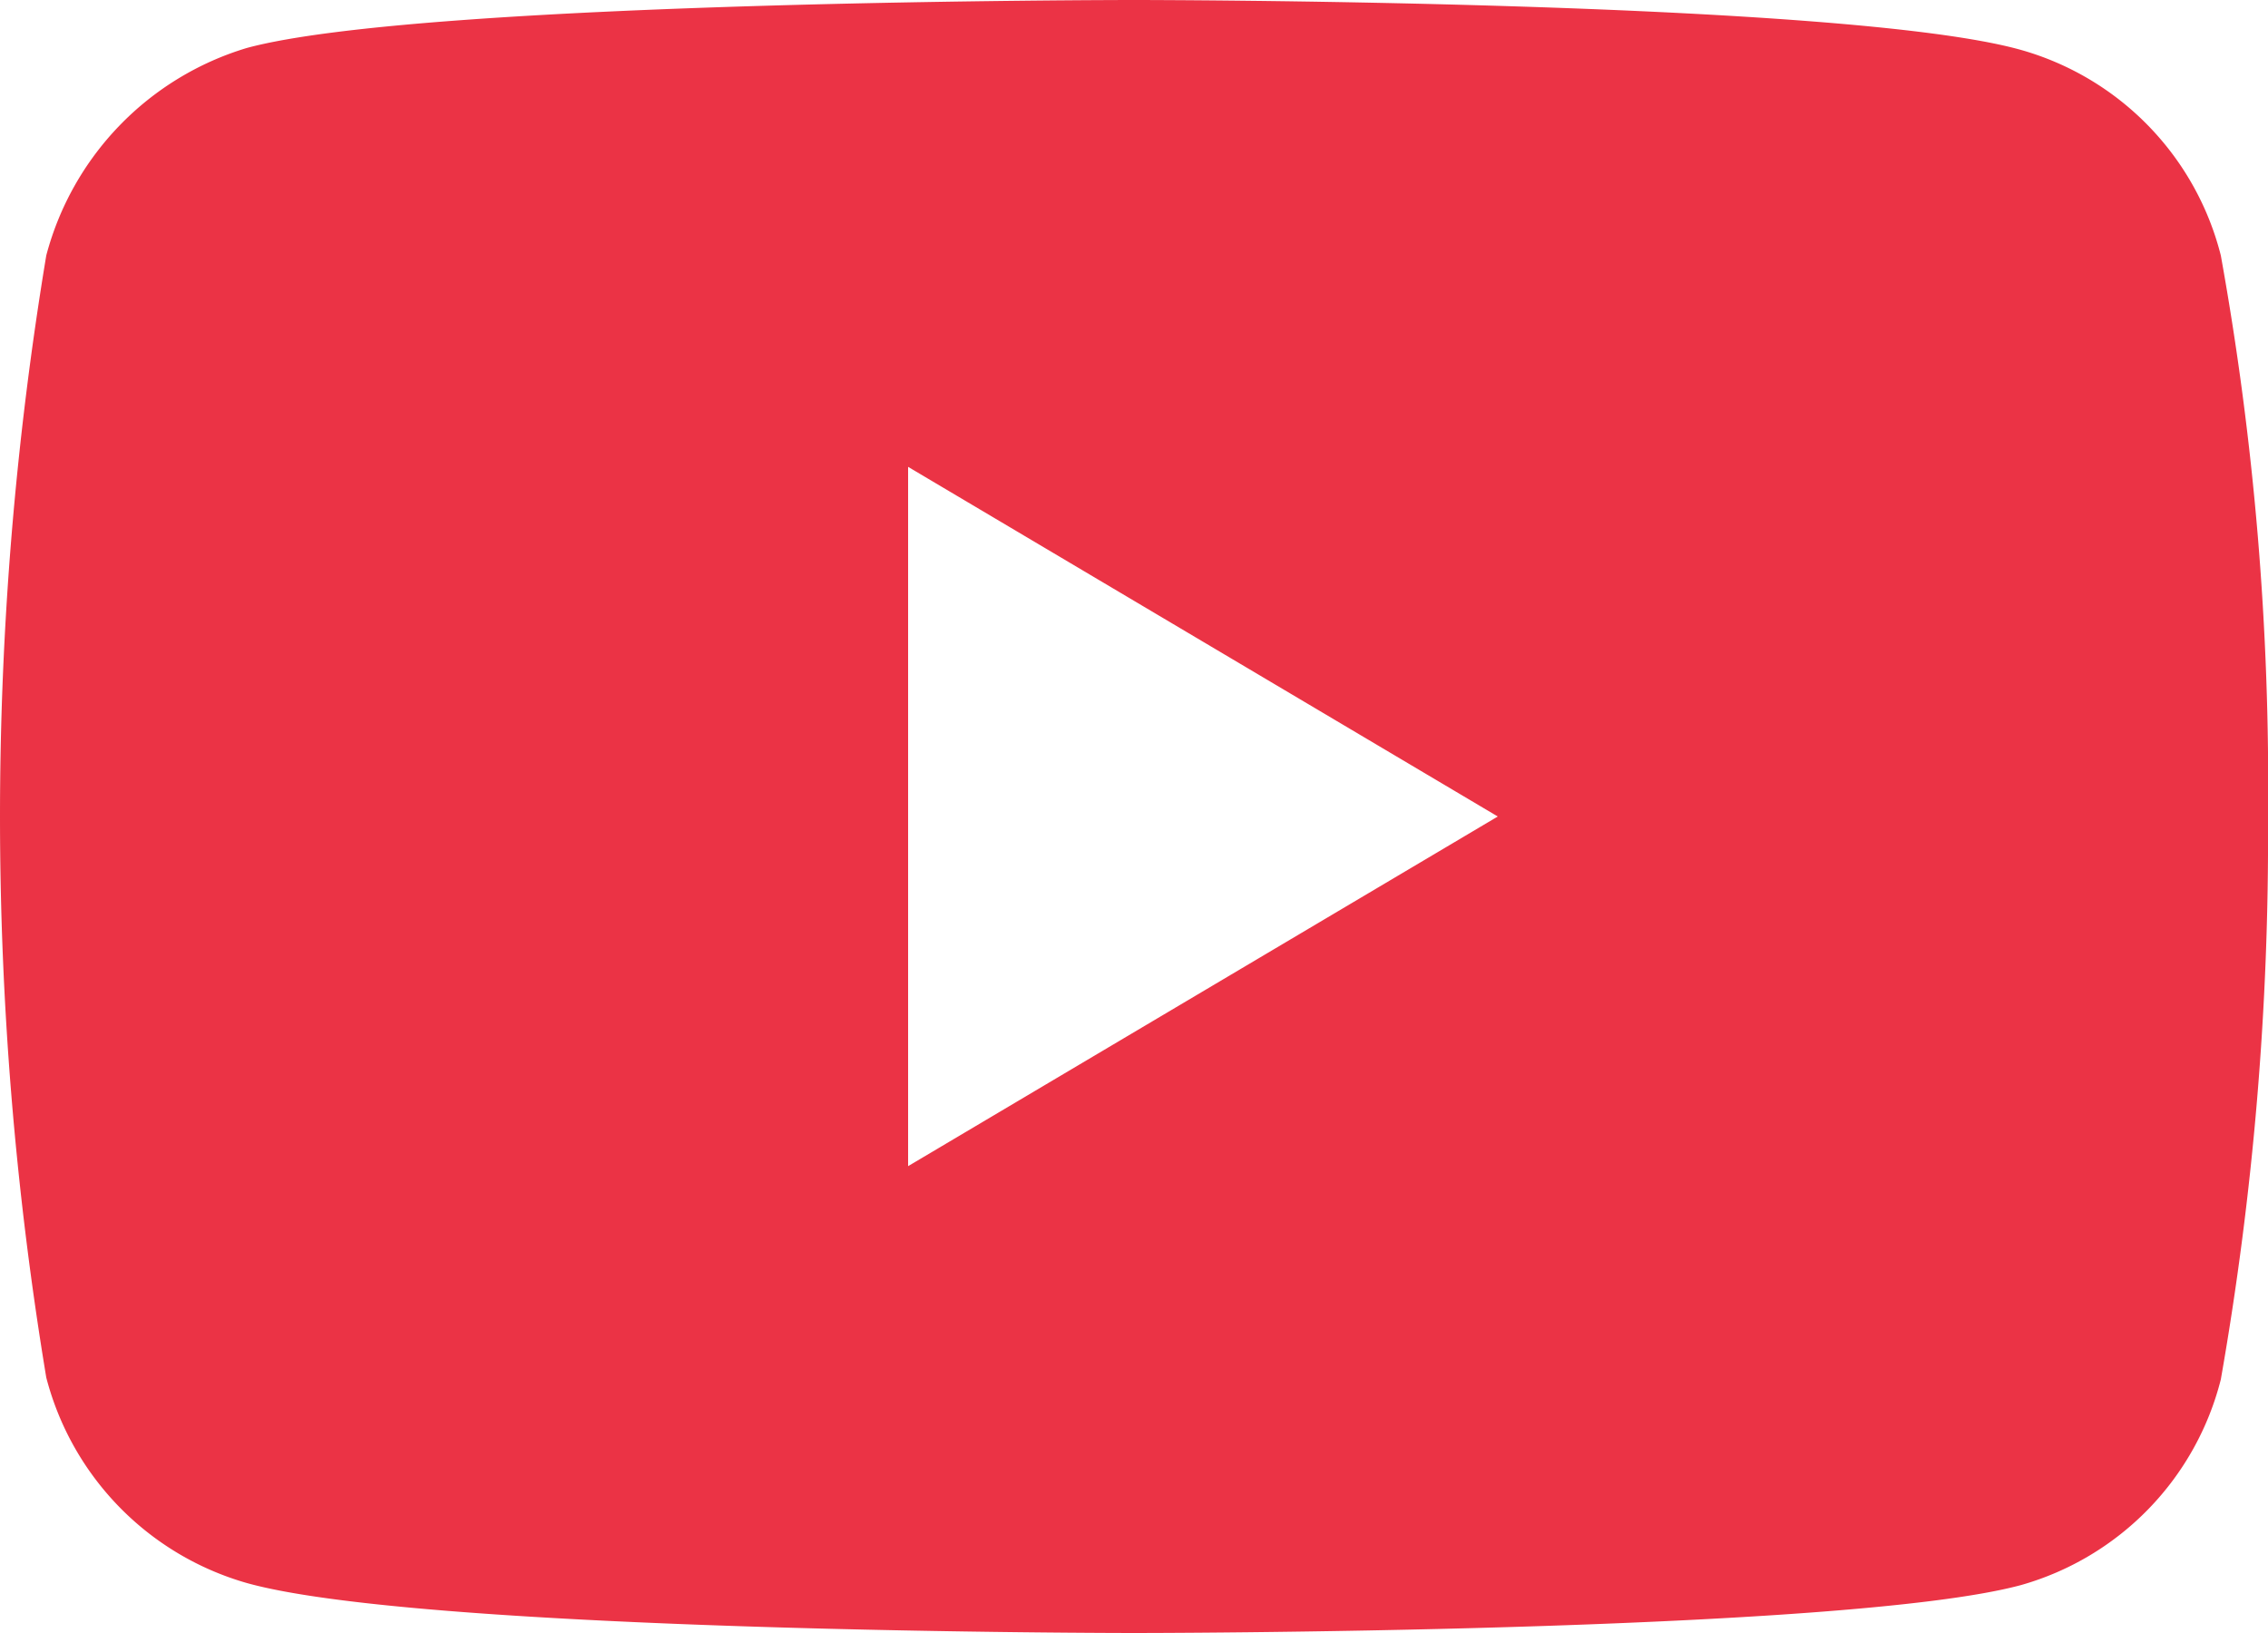 <svg xmlns="http://www.w3.org/2000/svg" width="25" height="18" viewBox="0 0 25 18">
<defs>
    <style>
      .cls-1 {
        fill: #eb3345;
        fill-rule: evenodd;
      }
    </style>
  </defs>
  <path id="Фигура_6" data-name="Фигура 6" class="cls-1" d="M2018.48,346.816a3.159,3.159,0,0,0-2.2-2.265c-1.95-.551-9.78-0.551-9.78-0.551s-7.83,0-9.78.529a3.257,3.257,0,0,0-2.21,2.287,37.747,37.747,0,0,0,0,12.368,3.189,3.189,0,0,0,2.21,2.265c1.97,0.551,9.78.551,9.78,0.551s7.83,0,9.78-.529a3.162,3.162,0,0,0,2.2-2.266,34.546,34.546,0,0,0,.52-6.184A32.871,32.871,0,0,0,2018.48,346.816Zm-14.47,10.038v-7.708l6.5,3.854Z" transform="translate(-1994 -344)"/>
</svg>
